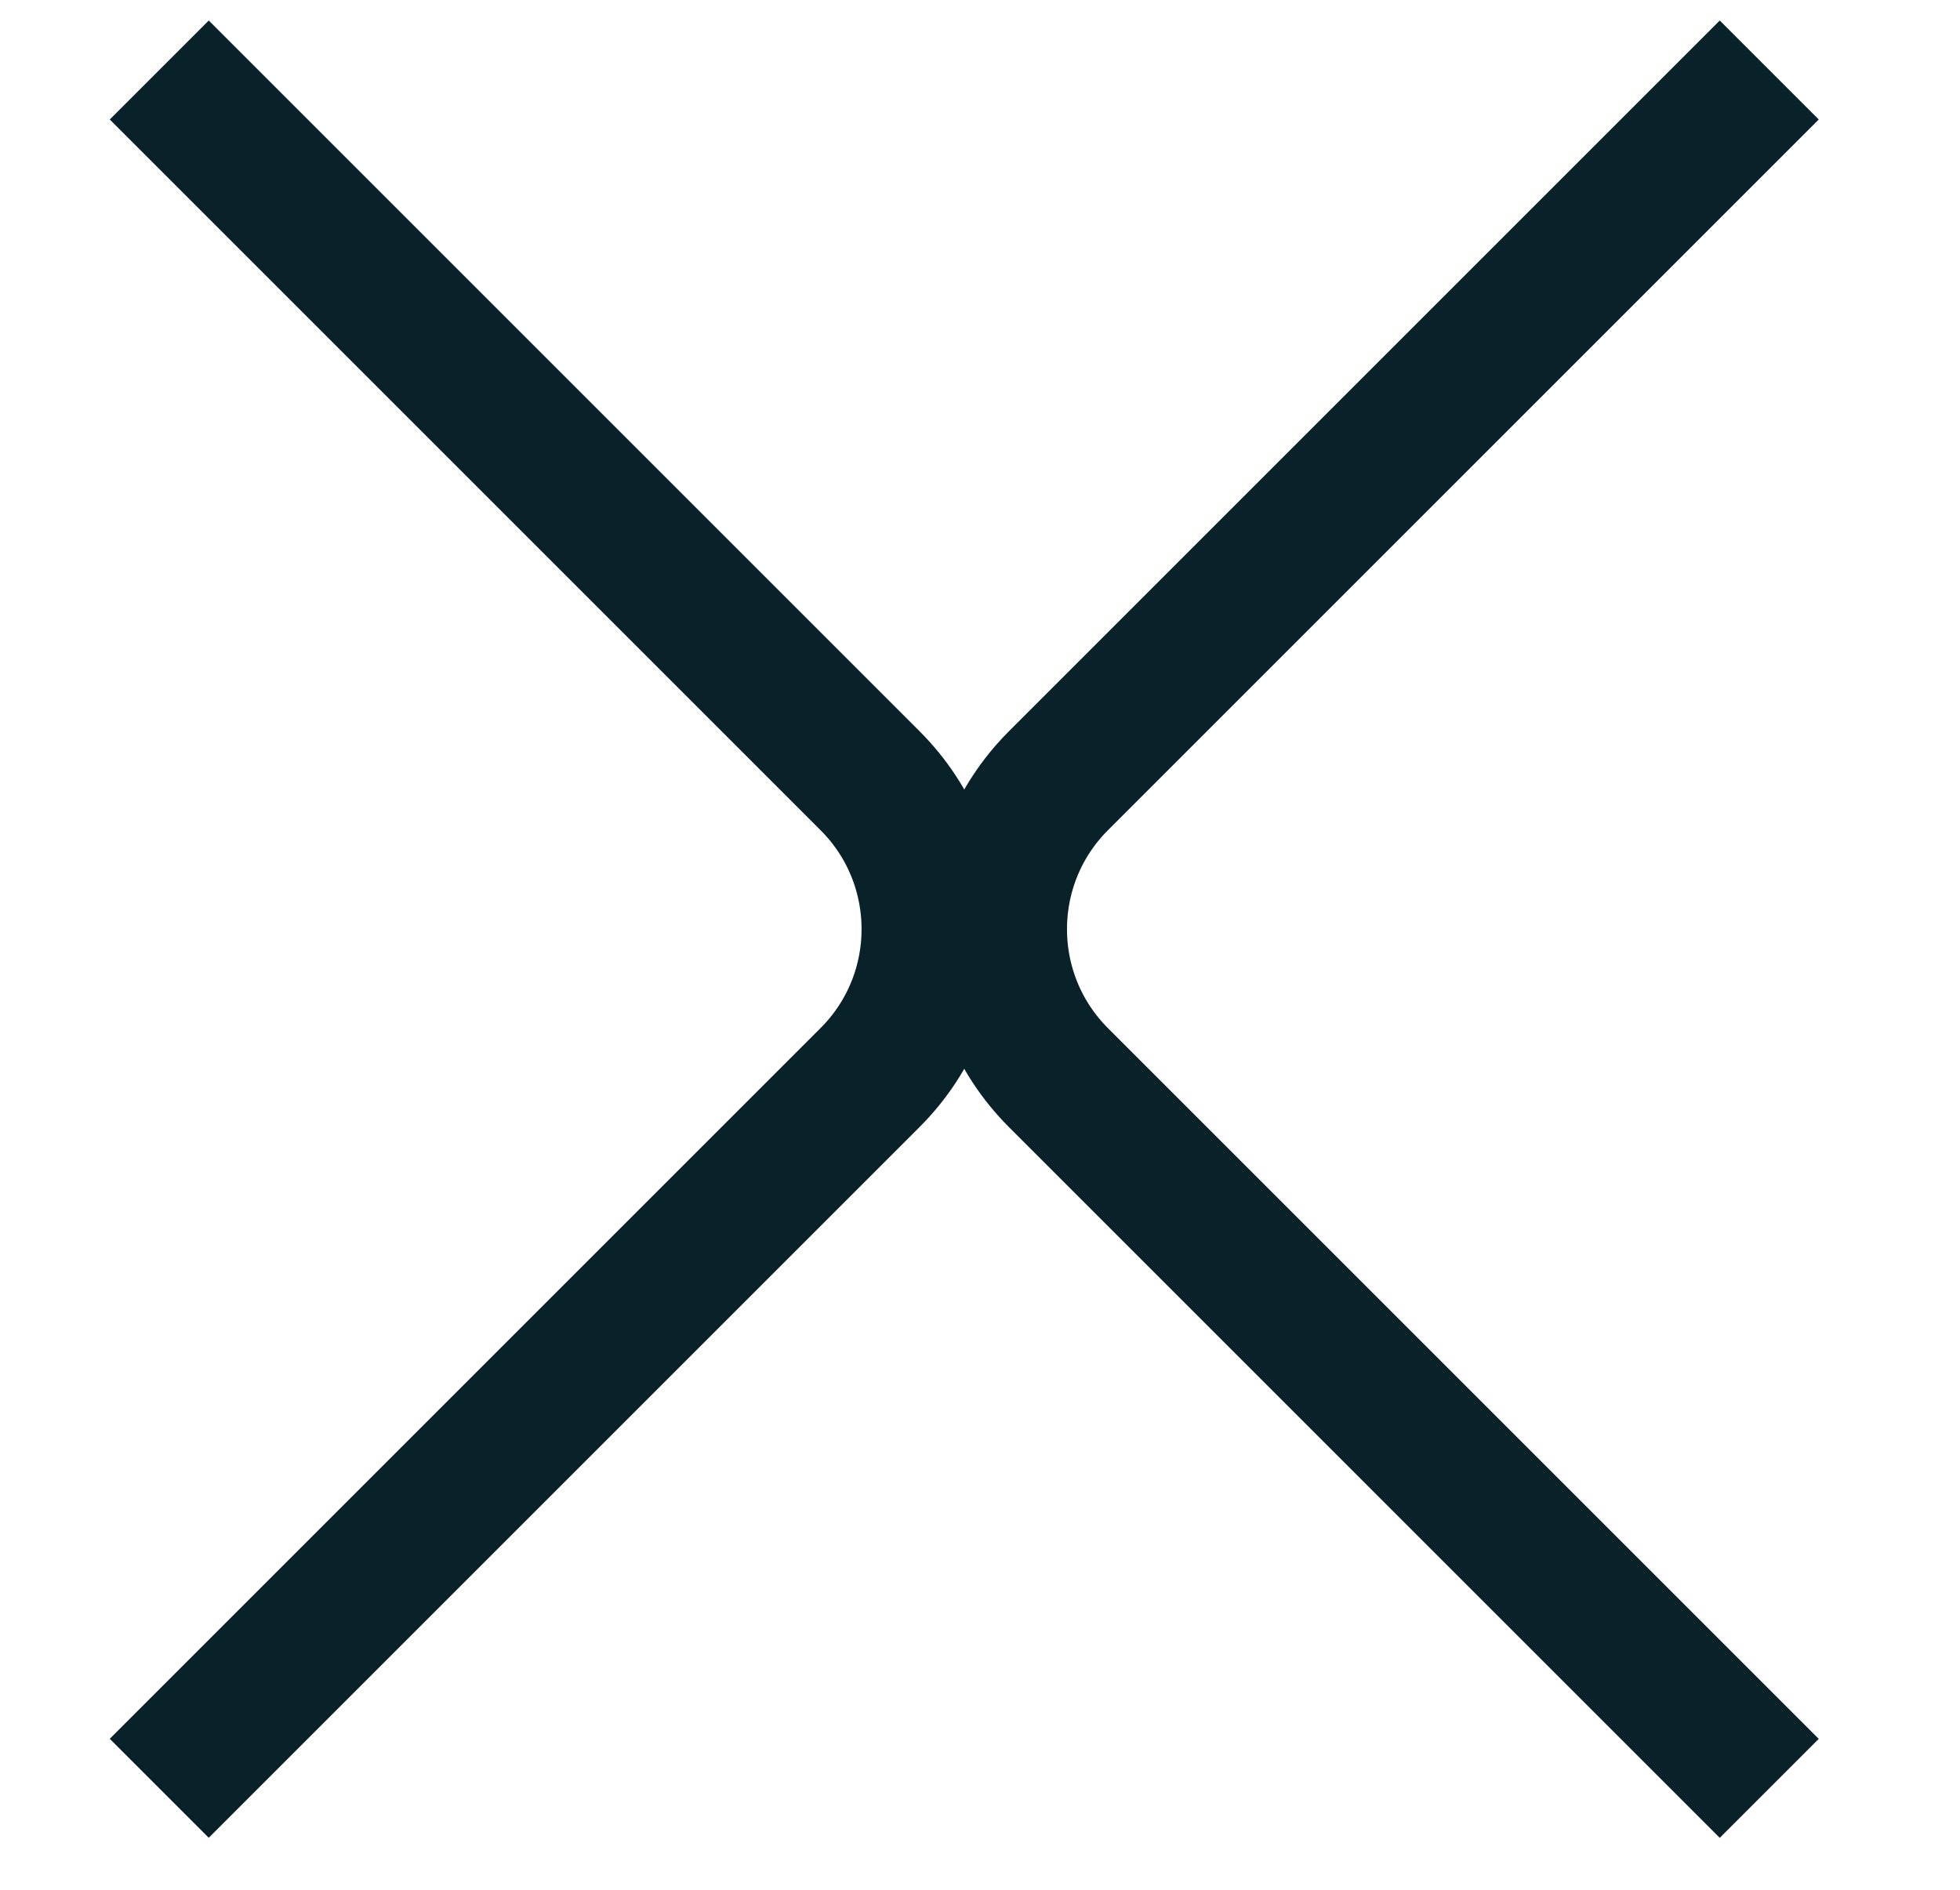 <?xml version="1.0" encoding="UTF-8"?> <svg xmlns="http://www.w3.org/2000/svg" width="28" height="27" viewBox="0 0 28 27" fill="none"><g id="Frame 92"><path id="Rectangle 53" d="M2.275 1L12.429 11.154C13.601 12.325 13.601 14.225 12.429 15.396L2.275 25.55" stroke="#09222A" stroke-width="2"></path><path id="Rectangle 54" d="M25.275 25.551L15.121 15.397C13.95 14.225 13.95 12.326 15.121 11.154L25.275 1" stroke="#09222A" stroke-width="2"></path></g></svg> 